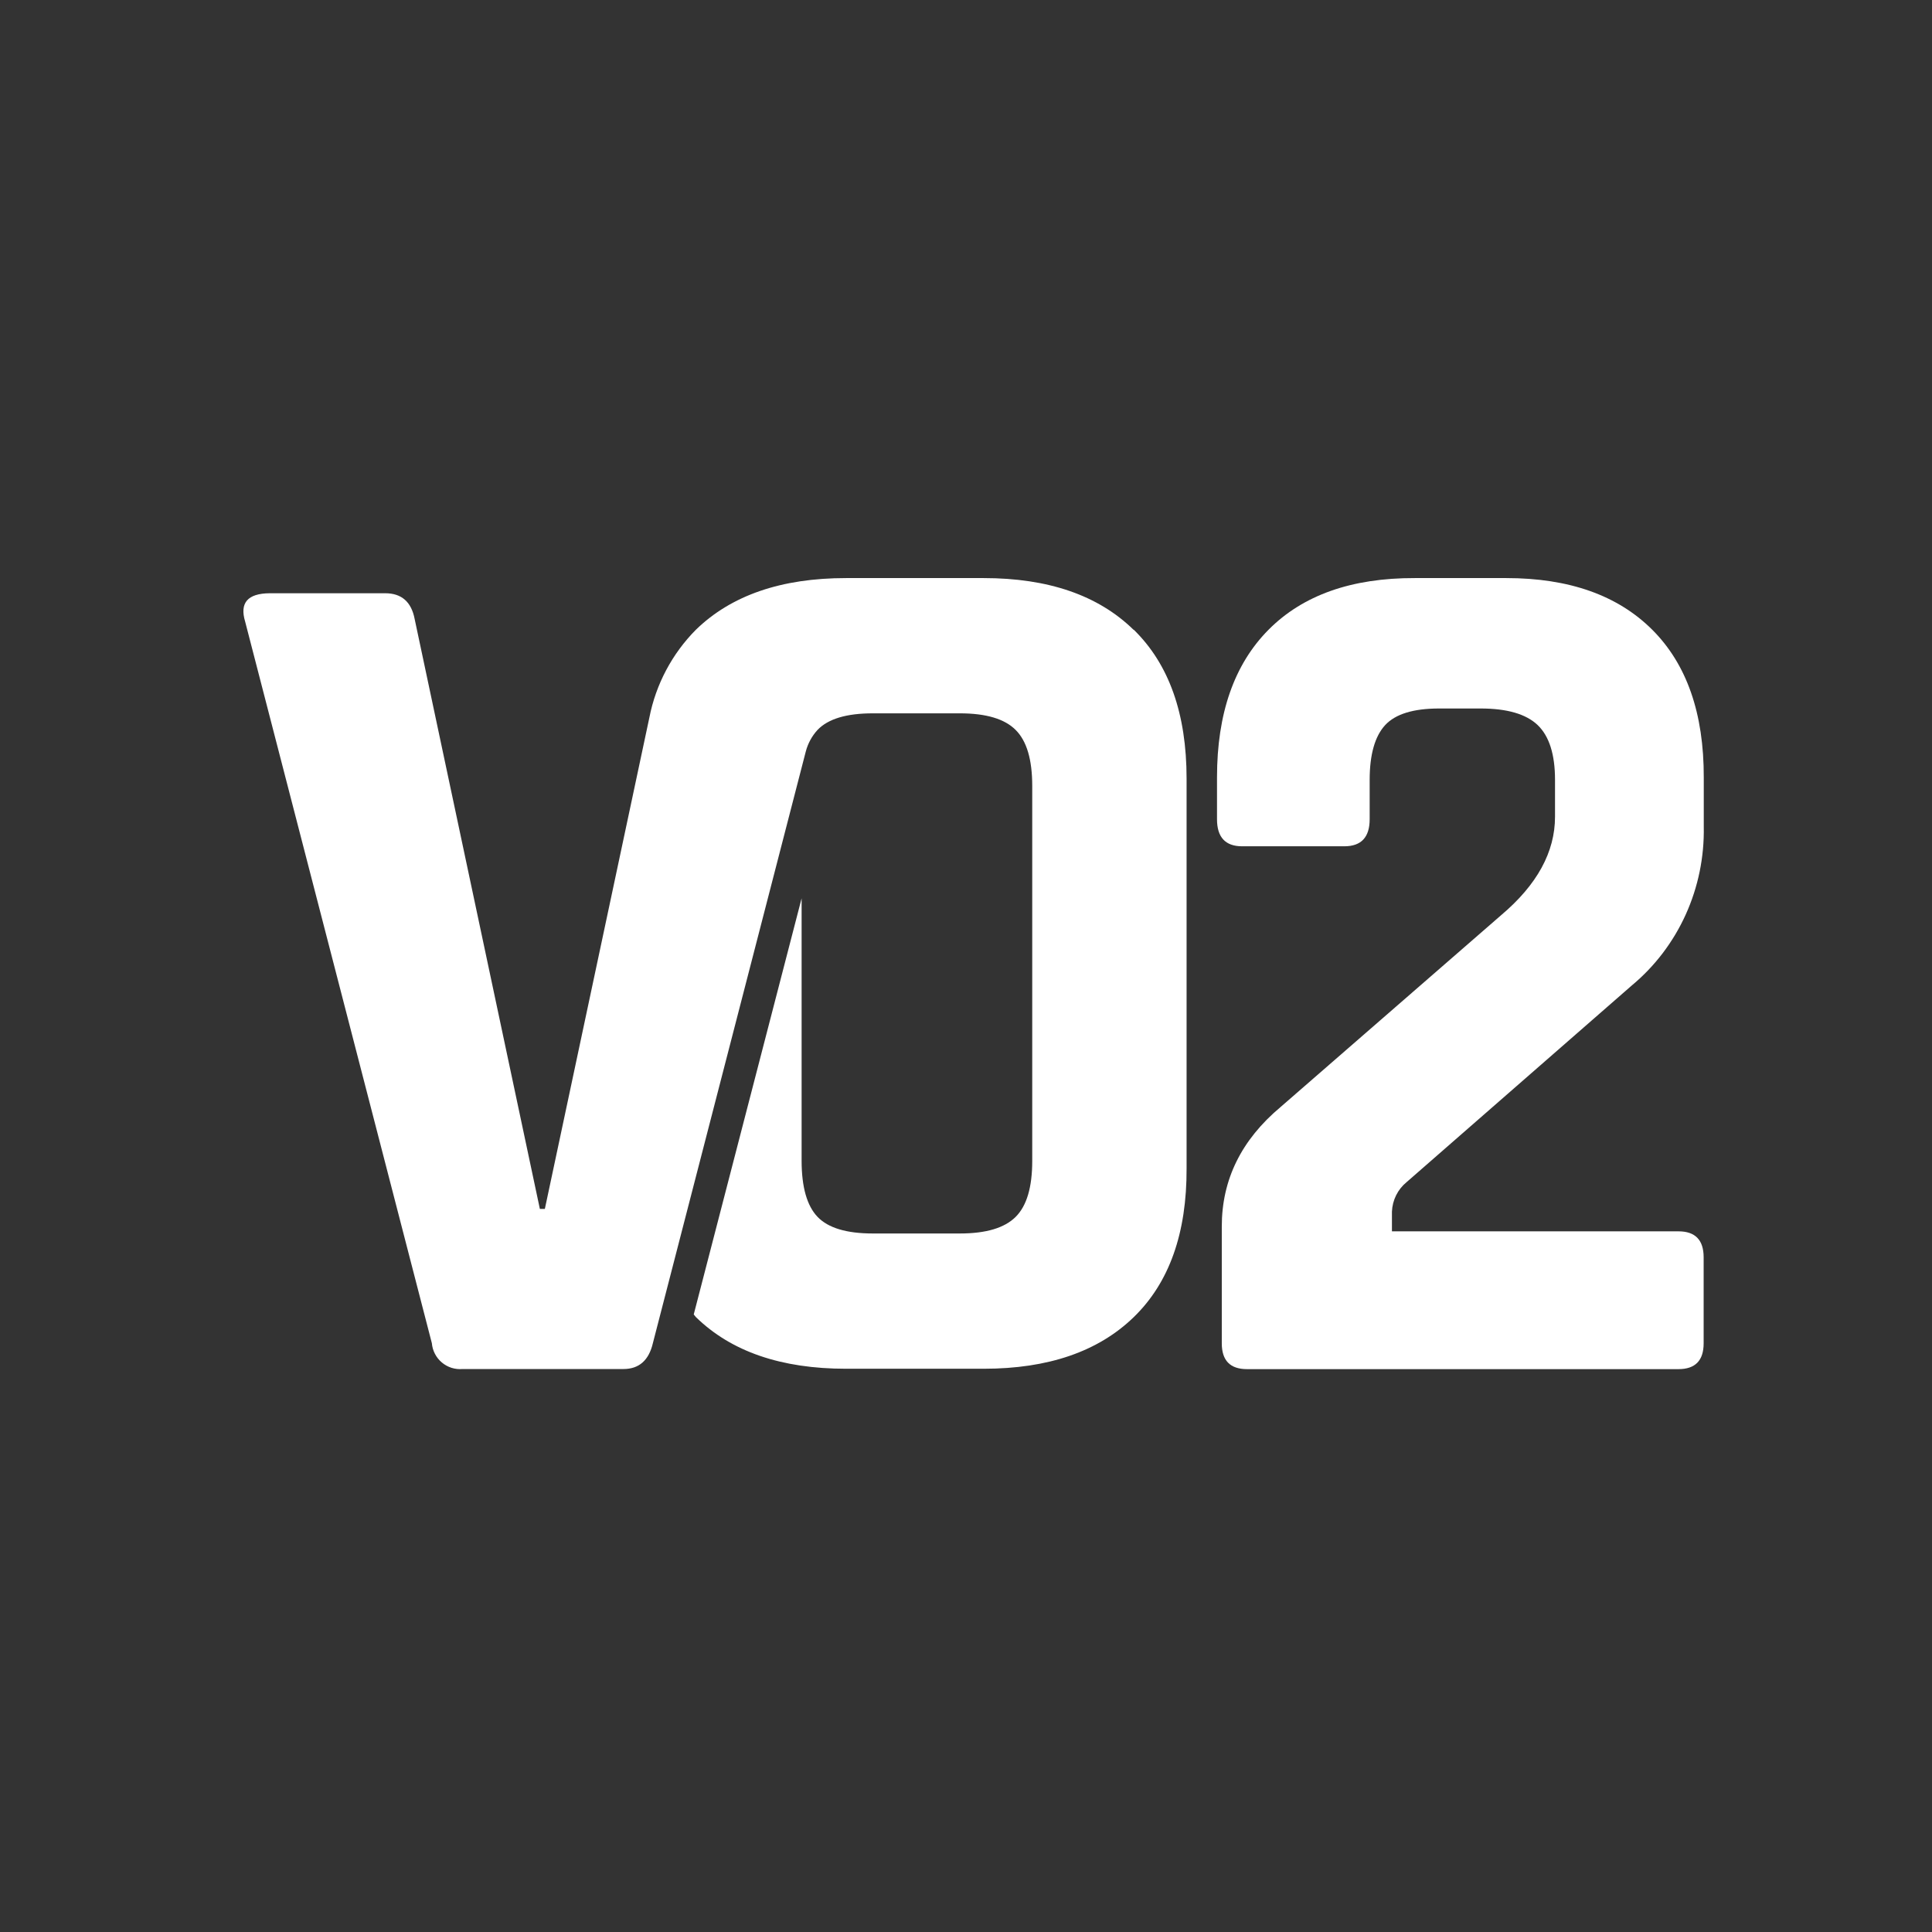 <?xml version="1.0" encoding="UTF-8"?>
<svg width="127px" height="127px" viewBox="0 0 127 127" version="1.1" xmlns="http://www.w3.org/2000/svg" xmlns:xlink="http://www.w3.org/1999/xlink">
    <rect x="0" y="0" width="127" height="127" fill="#333333" stroke="none"/>
    <title>Brucy logos Copy 3</title>
    <g id="Brucy-logos-Copy-3" stroke="none" stroke-width="1" fill="none" fill-rule="evenodd">
        <g id="VO2---Home-25" transform="translate(16, 38)" fill="#FFFFFF" fill-rule="nonzero">
            <path d="M64.314,50.303 L64.314,42.619 C64.314,39.545 65.601,36.93 68.175,34.773 L82.681,22.156 C85.04,20.162 86.219,18.007 86.219,15.689 L86.219,13.261 C86.219,11.591 85.839,10.391 85.078,9.662 C84.317,8.936 83.066,8.573 81.337,8.573 L78.595,8.573 C76.914,8.573 75.729,8.936 75.056,9.662 C74.384,10.388 74.035,11.591 74.035,13.261 L74.035,15.852 C74.035,17.035 73.482,17.628 72.376,17.631 L65.654,17.631 C64.551,17.631 64,17.038 64,15.852 L64,13.098 C64,8.904 65.129,5.67 67.388,3.395 C69.646,1.12 72.851,-0.012 77.002,0 L83.017,0 C87.145,0 90.342,1.132 92.61,3.395 C94.877,5.658 96.006,8.892 95.997,13.098 L95.997,16.338 C96.036,18.332 95.63,20.31 94.811,22.119 C93.991,23.928 92.78,25.521 91.27,26.776 L76.454,39.715 C76.169,39.948 75.937,40.242 75.772,40.575 C75.607,40.909 75.514,41.274 75.499,41.648 L75.499,42.942 L94.335,42.942 C95.434,42.942 95.986,43.507 95.989,44.639 L95.989,50.303 C95.989,51.437 95.436,52 94.335,52 L65.972,52 C64.867,52 64.314,51.437 64.314,50.303 Z" id="Path"></path>
            <path d="M58.51,3.395 C56.193,1.132 52.91,0 48.661,0 L39.614,0 C35.362,0 32.073,1.132 29.746,3.395 C28.18,4.974 27.115,6.982 26.687,9.165 L19.816,41.467 L19.488,41.467 L11.258,2.694 C11.042,1.563 10.397,0.997 9.32,0.997 L1.731,0.997 C0.278,1.01 -0.26,1.626 0.116,2.865 L12.388,50.295 C12.409,50.54 12.478,50.777 12.591,50.995 C12.703,51.212 12.858,51.406 13.045,51.563 C13.233,51.721 13.45,51.84 13.683,51.914 C13.917,51.987 14.163,52.014 14.406,51.993 L24.983,51.993 C26.001,51.993 26.651,51.427 26.916,50.295 L36.967,11.406 C37.105,10.876 37.369,10.387 37.739,9.983 C38.433,9.255 39.644,8.891 41.372,8.891 L47.095,8.891 C48.818,8.891 50.041,9.255 50.764,9.983 C51.495,10.71 51.854,11.936 51.854,13.661 L51.854,38.314 C51.854,40.039 51.495,41.265 50.764,41.992 C50.033,42.72 48.818,43.083 47.095,43.083 L41.376,43.083 C39.651,43.083 38.44,42.72 37.743,41.992 C37.047,41.265 36.697,40.039 36.694,38.314 L36.694,21.052 L29.603,48.405 C29.656,48.459 29.692,48.526 29.746,48.58 C32.06,50.843 35.35,51.975 39.614,51.975 L48.661,51.975 C52.907,51.975 56.196,50.843 58.528,48.58 C60.861,46.317 62.018,43.056 62,38.799 L62,13.176 C62,8.918 60.843,5.658 58.528,3.395" id="Path"></path>
        </g>
    </g>
</svg>